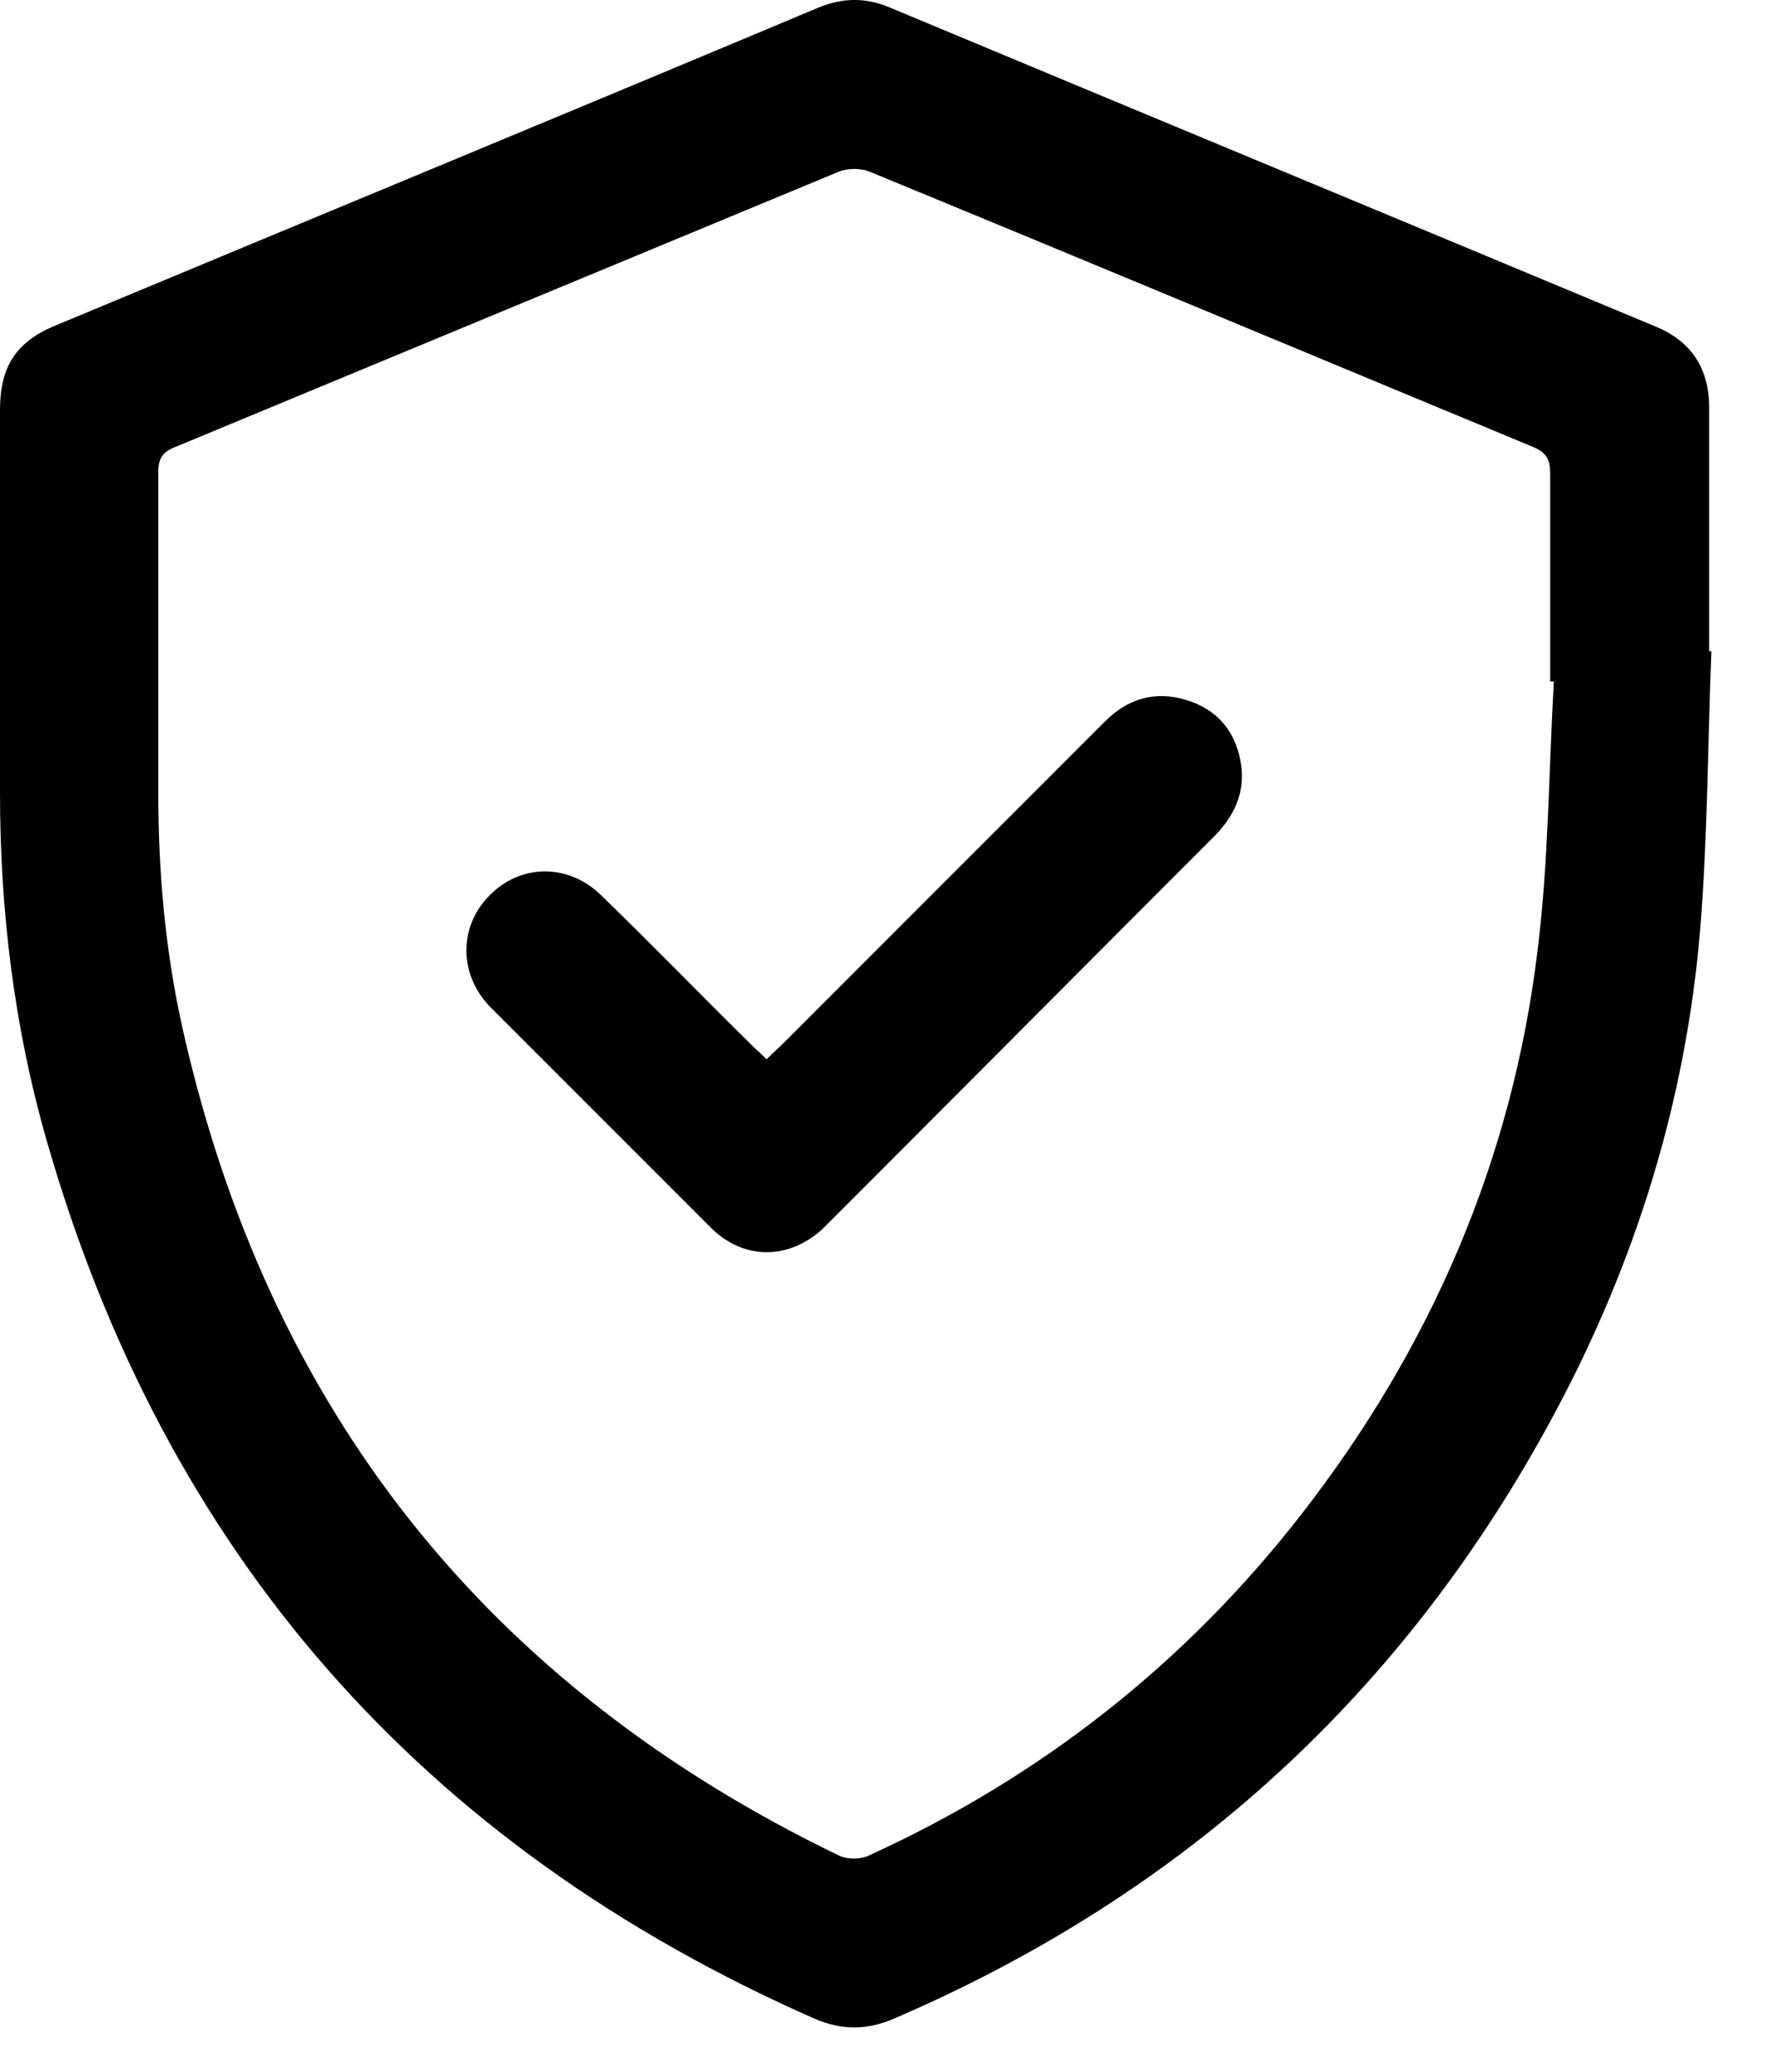 <svg width="24" height="28" viewBox="0 0 24 28" fill="none" xmlns="http://www.w3.org/2000/svg">
<path d="M23.14 8.801C23.09 10.051 23.09 11.301 22.99 12.541C22.8 14.861 22.12 17.051 21.02 19.101C19 22.871 16.02 25.591 12.09 27.281C11.72 27.441 11.38 27.441 11.01 27.281C5.7 24.941 2.23 20.991 0.63 15.411C0.19 13.881 0 12.301 0 10.711C0 8.991 0 7.271 0 5.541C0 4.951 0.22 4.611 0.77 4.391C4.2 2.961 7.64 1.541 11.07 0.101C11.39 -0.029 11.7 -0.039 12.03 0.101C15.48 1.541 18.93 2.971 22.38 4.411C22.87 4.611 23.11 4.981 23.11 5.511C23.11 6.611 23.11 7.711 23.11 8.801C23.12 8.801 23.14 8.801 23.15 8.801H23.14ZM21.02 9.211C21.02 9.211 20.98 9.211 20.96 9.211C20.96 8.271 20.96 7.341 20.96 6.401C20.96 6.221 20.92 6.121 20.73 6.041C17.74 4.801 14.75 3.551 11.76 2.321C11.64 2.271 11.46 2.271 11.34 2.321C8.35 3.561 5.36 4.801 2.37 6.041C2.19 6.111 2.14 6.201 2.14 6.391C2.14 7.831 2.14 9.261 2.14 10.701C2.14 11.761 2.23 12.821 2.46 13.861C3.61 19.041 6.58 22.781 11.35 25.081C11.46 25.131 11.63 25.131 11.74 25.081C14.07 24.021 16.03 22.481 17.6 20.461C19.35 18.211 20.45 15.671 20.79 12.841C20.94 11.641 20.94 10.421 21.01 9.211H21.02Z" fill="black"/>
<path d="M10.37 14.311C10.45 14.231 10.52 14.171 10.59 14.101C12.04 12.651 13.49 11.201 14.94 9.751C15.25 9.441 15.62 9.331 16.04 9.461C16.44 9.581 16.69 9.861 16.77 10.271C16.85 10.671 16.71 11.001 16.43 11.291C14.68 13.041 12.93 14.801 11.18 16.551C11.16 16.571 11.14 16.591 11.12 16.611C10.66 17.031 10.05 17.031 9.61 16.591C8.62 15.601 7.63 14.611 6.64 13.621C6.2 13.181 6.2 12.531 6.61 12.111C7.03 11.671 7.69 11.661 8.14 12.111C8.82 12.771 9.48 13.451 10.15 14.111C10.22 14.181 10.29 14.241 10.37 14.321V14.311Z" fill="black"/>
</svg>
